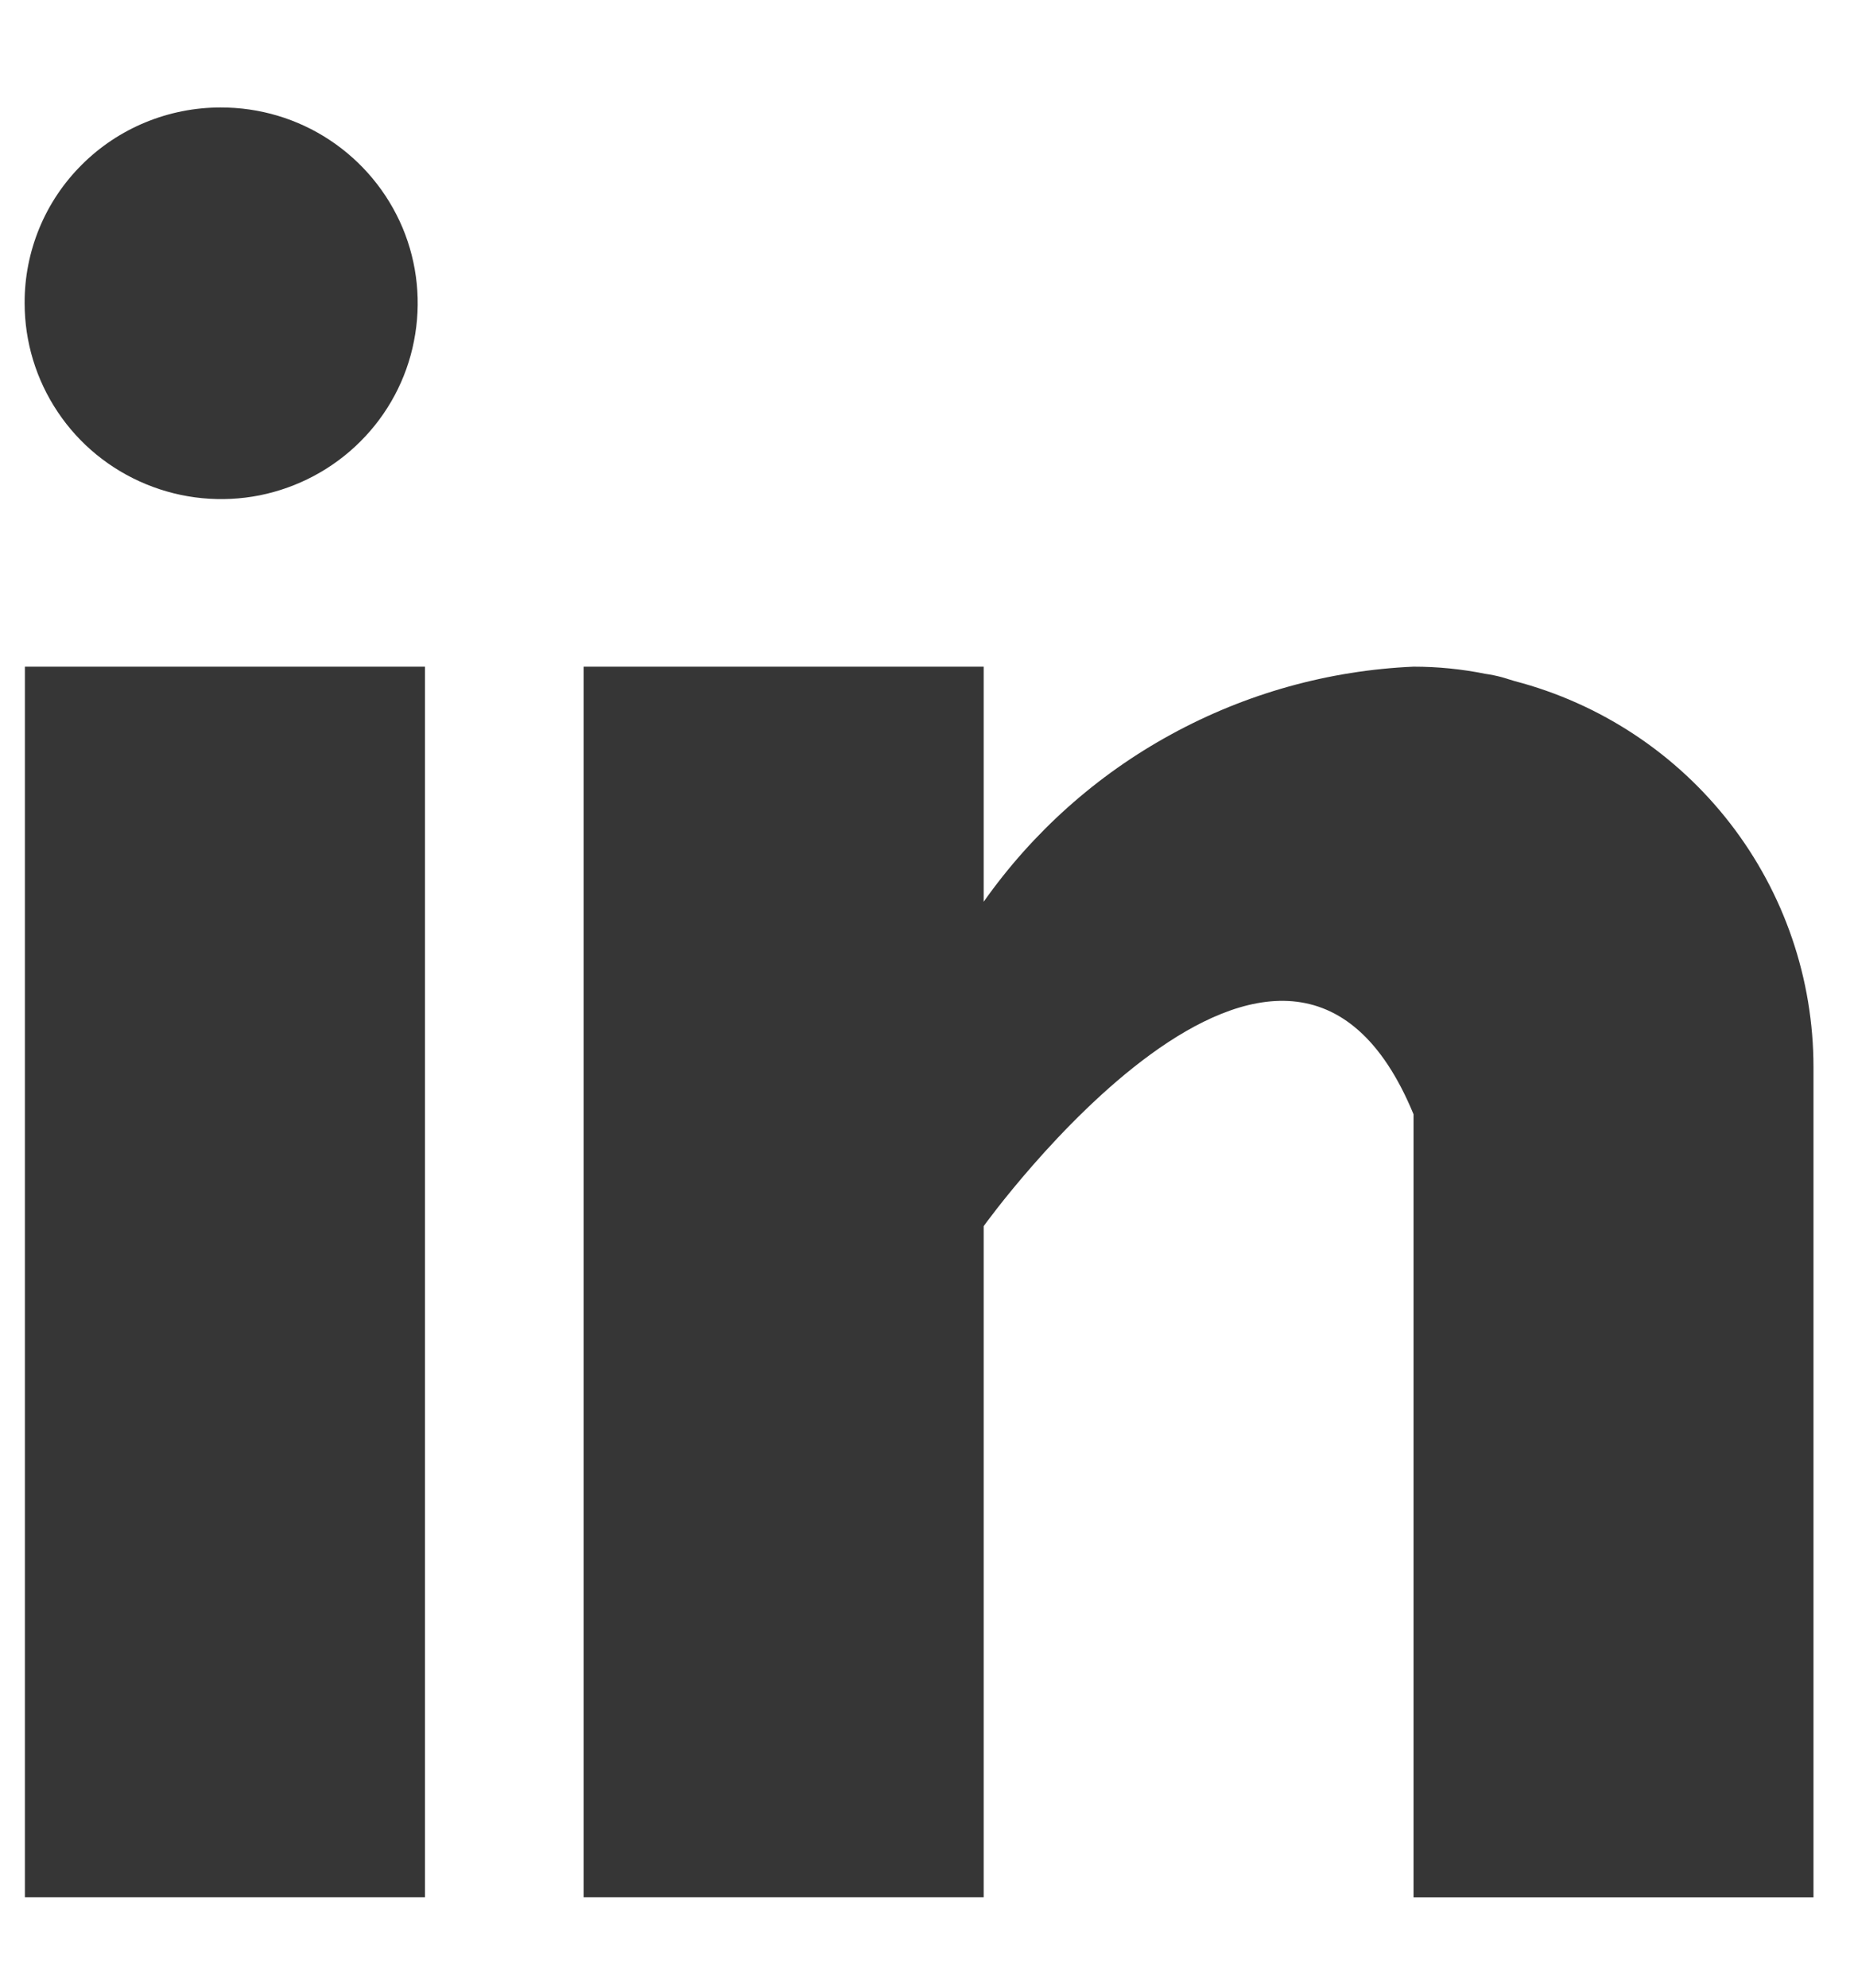 <svg width="14" height="15" viewBox="0 0 14 15" fill="none" xmlns="http://www.w3.org/2000/svg">
<path id="Forma 2" fill-rule="evenodd" clip-rule="evenodd" d="M0.188 5.031H3.209V14.318H0.188V5.031ZM11.438 5.14C11.405 5.131 11.376 5.12 11.339 5.11C11.302 5.1 11.258 5.091 11.216 5.085C11.038 5.049 10.856 5.031 10.674 5.031C10.033 5.059 9.407 5.234 8.844 5.542C8.281 5.849 7.797 6.282 7.428 6.805V5.031H4.407V14.318H7.428V9.253C7.428 9.253 9.711 6.075 10.674 8.409V14.319H13.694V8.053C13.694 7.387 13.473 6.741 13.065 6.214C12.657 5.687 12.085 5.309 11.438 5.14ZM1.664 0.811C1.958 0.81 2.245 0.895 2.49 1.057C2.735 1.219 2.926 1.449 3.04 1.719C3.153 1.989 3.183 2.286 3.126 2.574C3.07 2.861 2.929 3.125 2.721 3.332C2.514 3.539 2.249 3.68 1.961 3.738C1.673 3.795 1.374 3.766 1.103 3.654C0.831 3.542 0.599 3.353 0.436 3.109C0.273 2.866 0.186 2.58 0.186 2.288C0.185 2.094 0.223 1.902 0.297 1.722C0.371 1.543 0.48 1.38 0.618 1.243C0.755 1.106 0.919 0.997 1.099 0.923C1.279 0.849 1.471 0.811 1.666 0.811H1.664Z" fill="#363636"/>
</svg>
